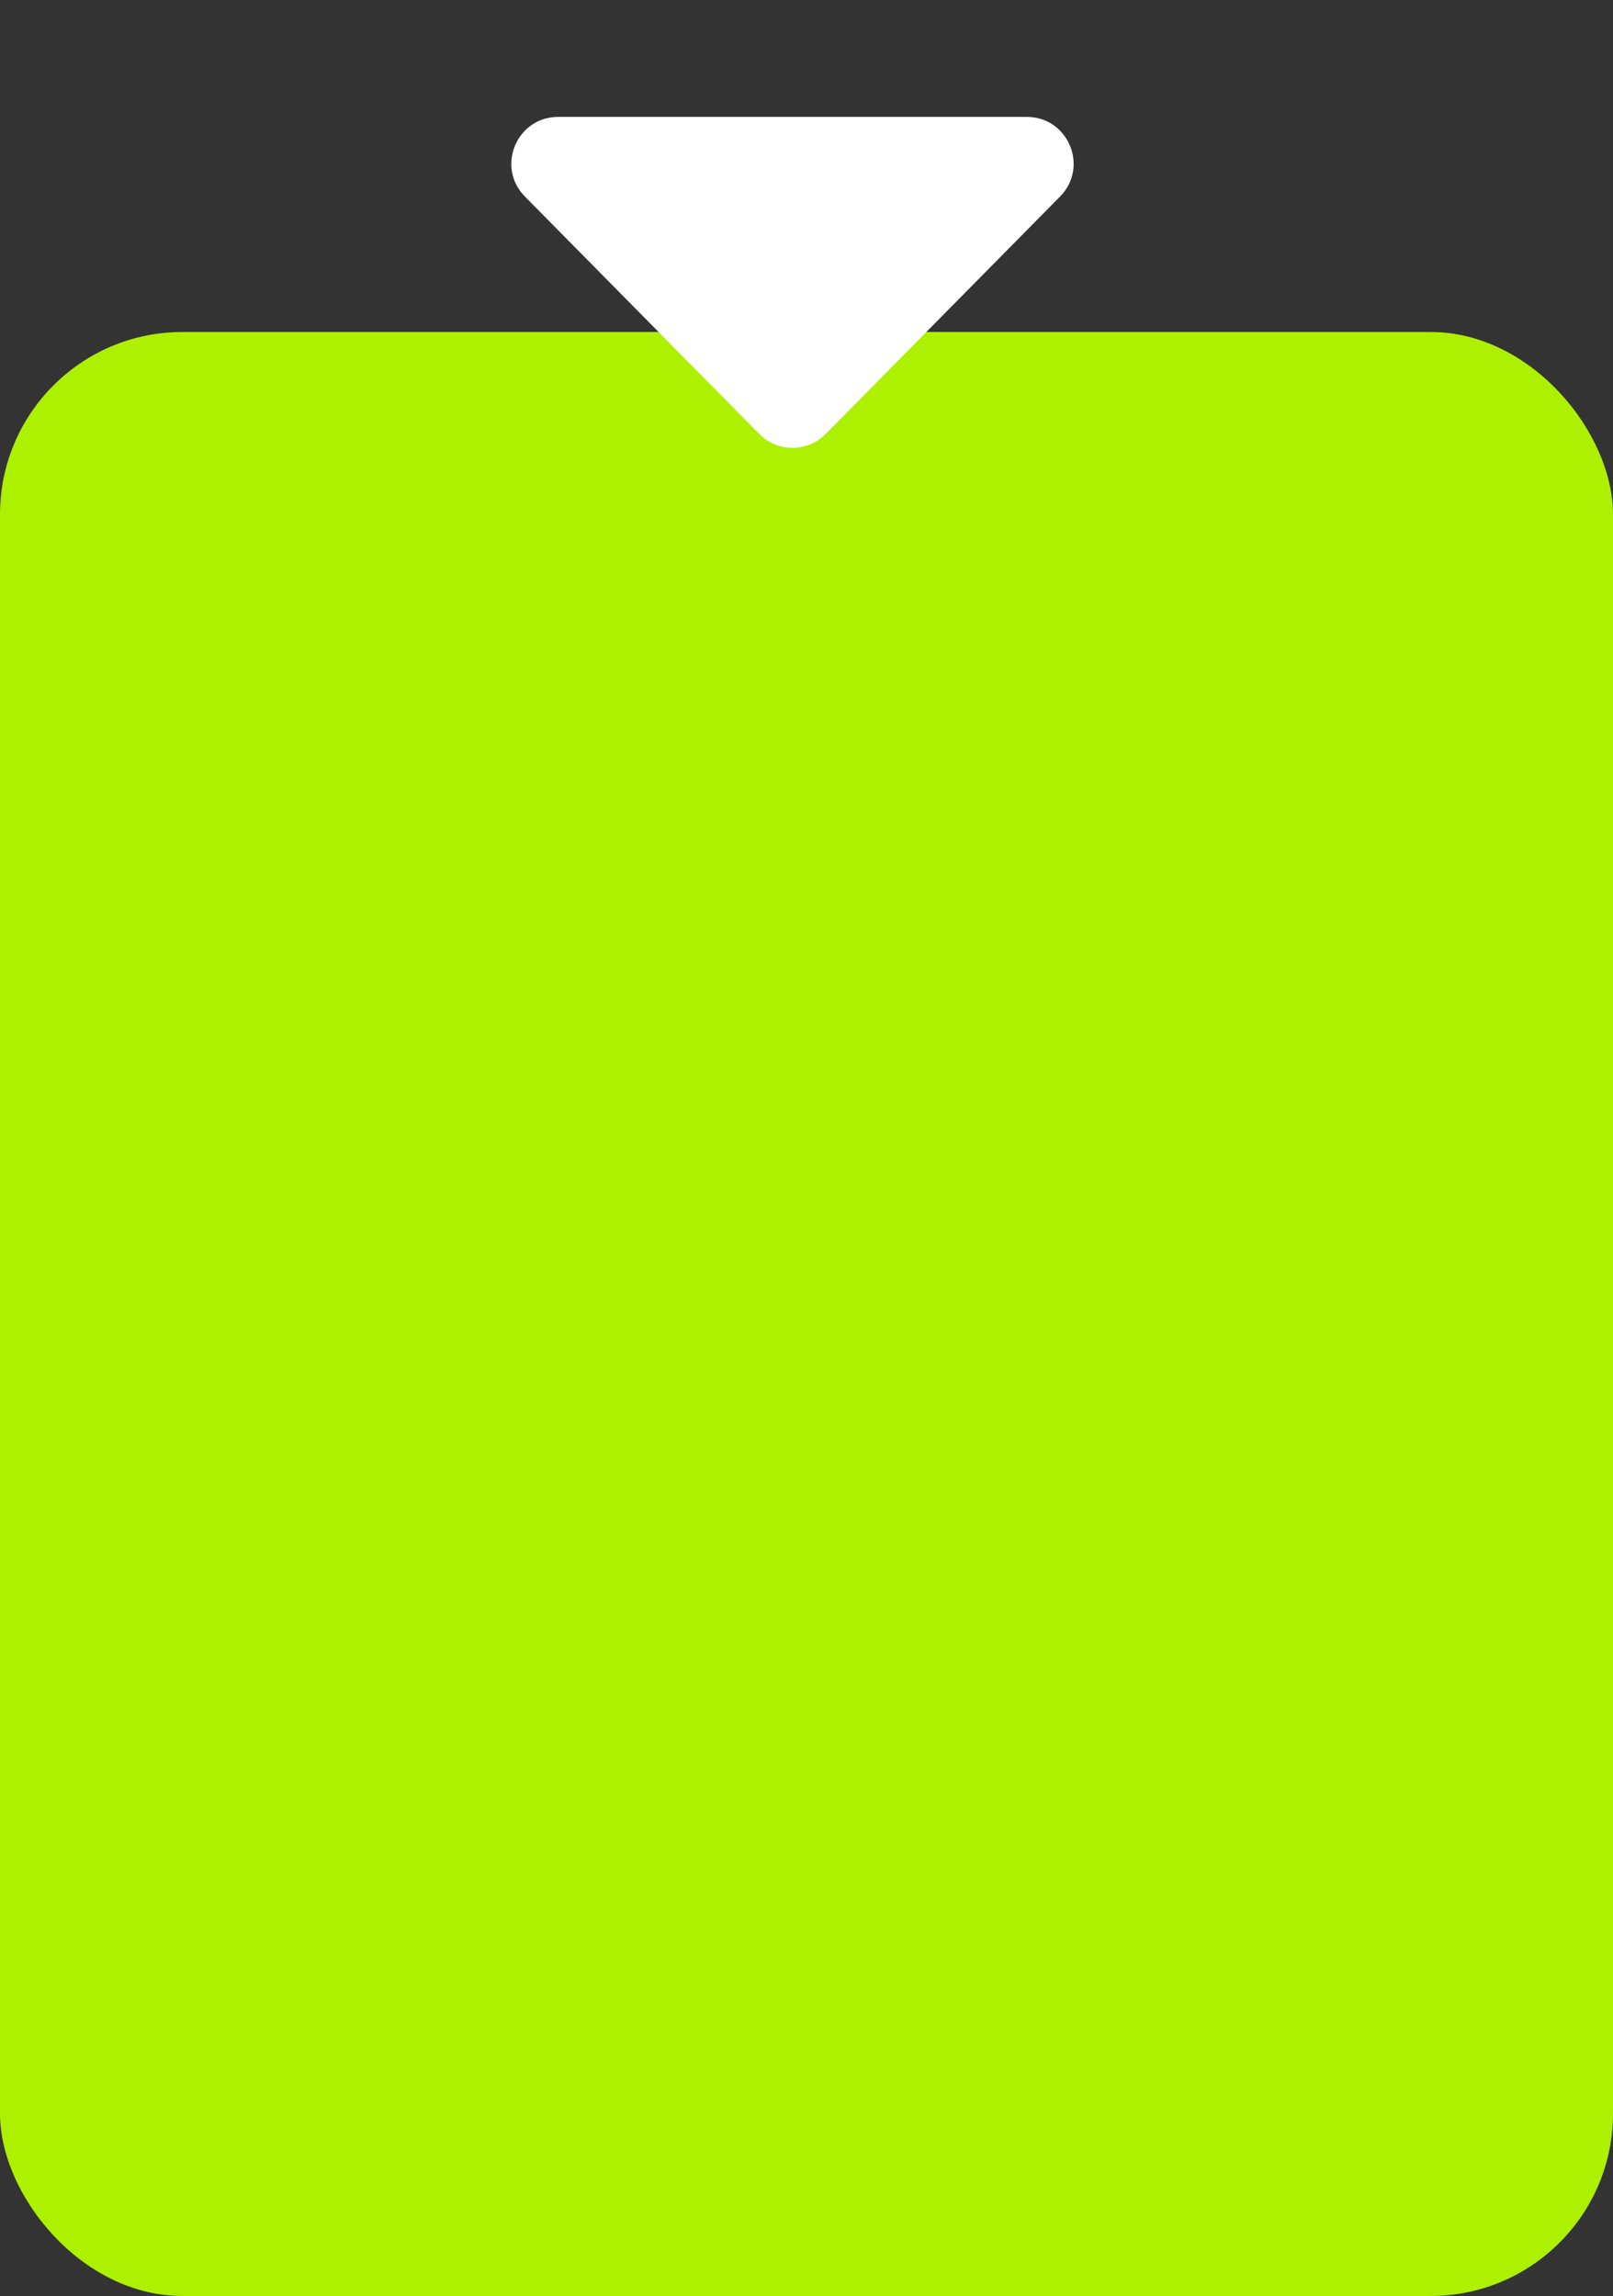 <?xml version="1.0" encoding="UTF-8"?> <svg xmlns="http://www.w3.org/2000/svg" width="345" height="491" viewBox="0 0 345 491" fill="none"><rect x="0" y="0" width="345" height="491" fill="#333333" stroke="none"/> <rect y="71" width="345" height="420" rx="39" fill="#ADF000"></rect> <path d="M176.616 92.792C172.701 96.758 166.299 96.758 162.384 92.792L112.264 42.026C106.026 35.708 110.502 25 119.38 25L219.62 25C228.498 25 232.974 35.708 226.736 42.026L176.616 92.792Z" fill="white"></path> </svg> 